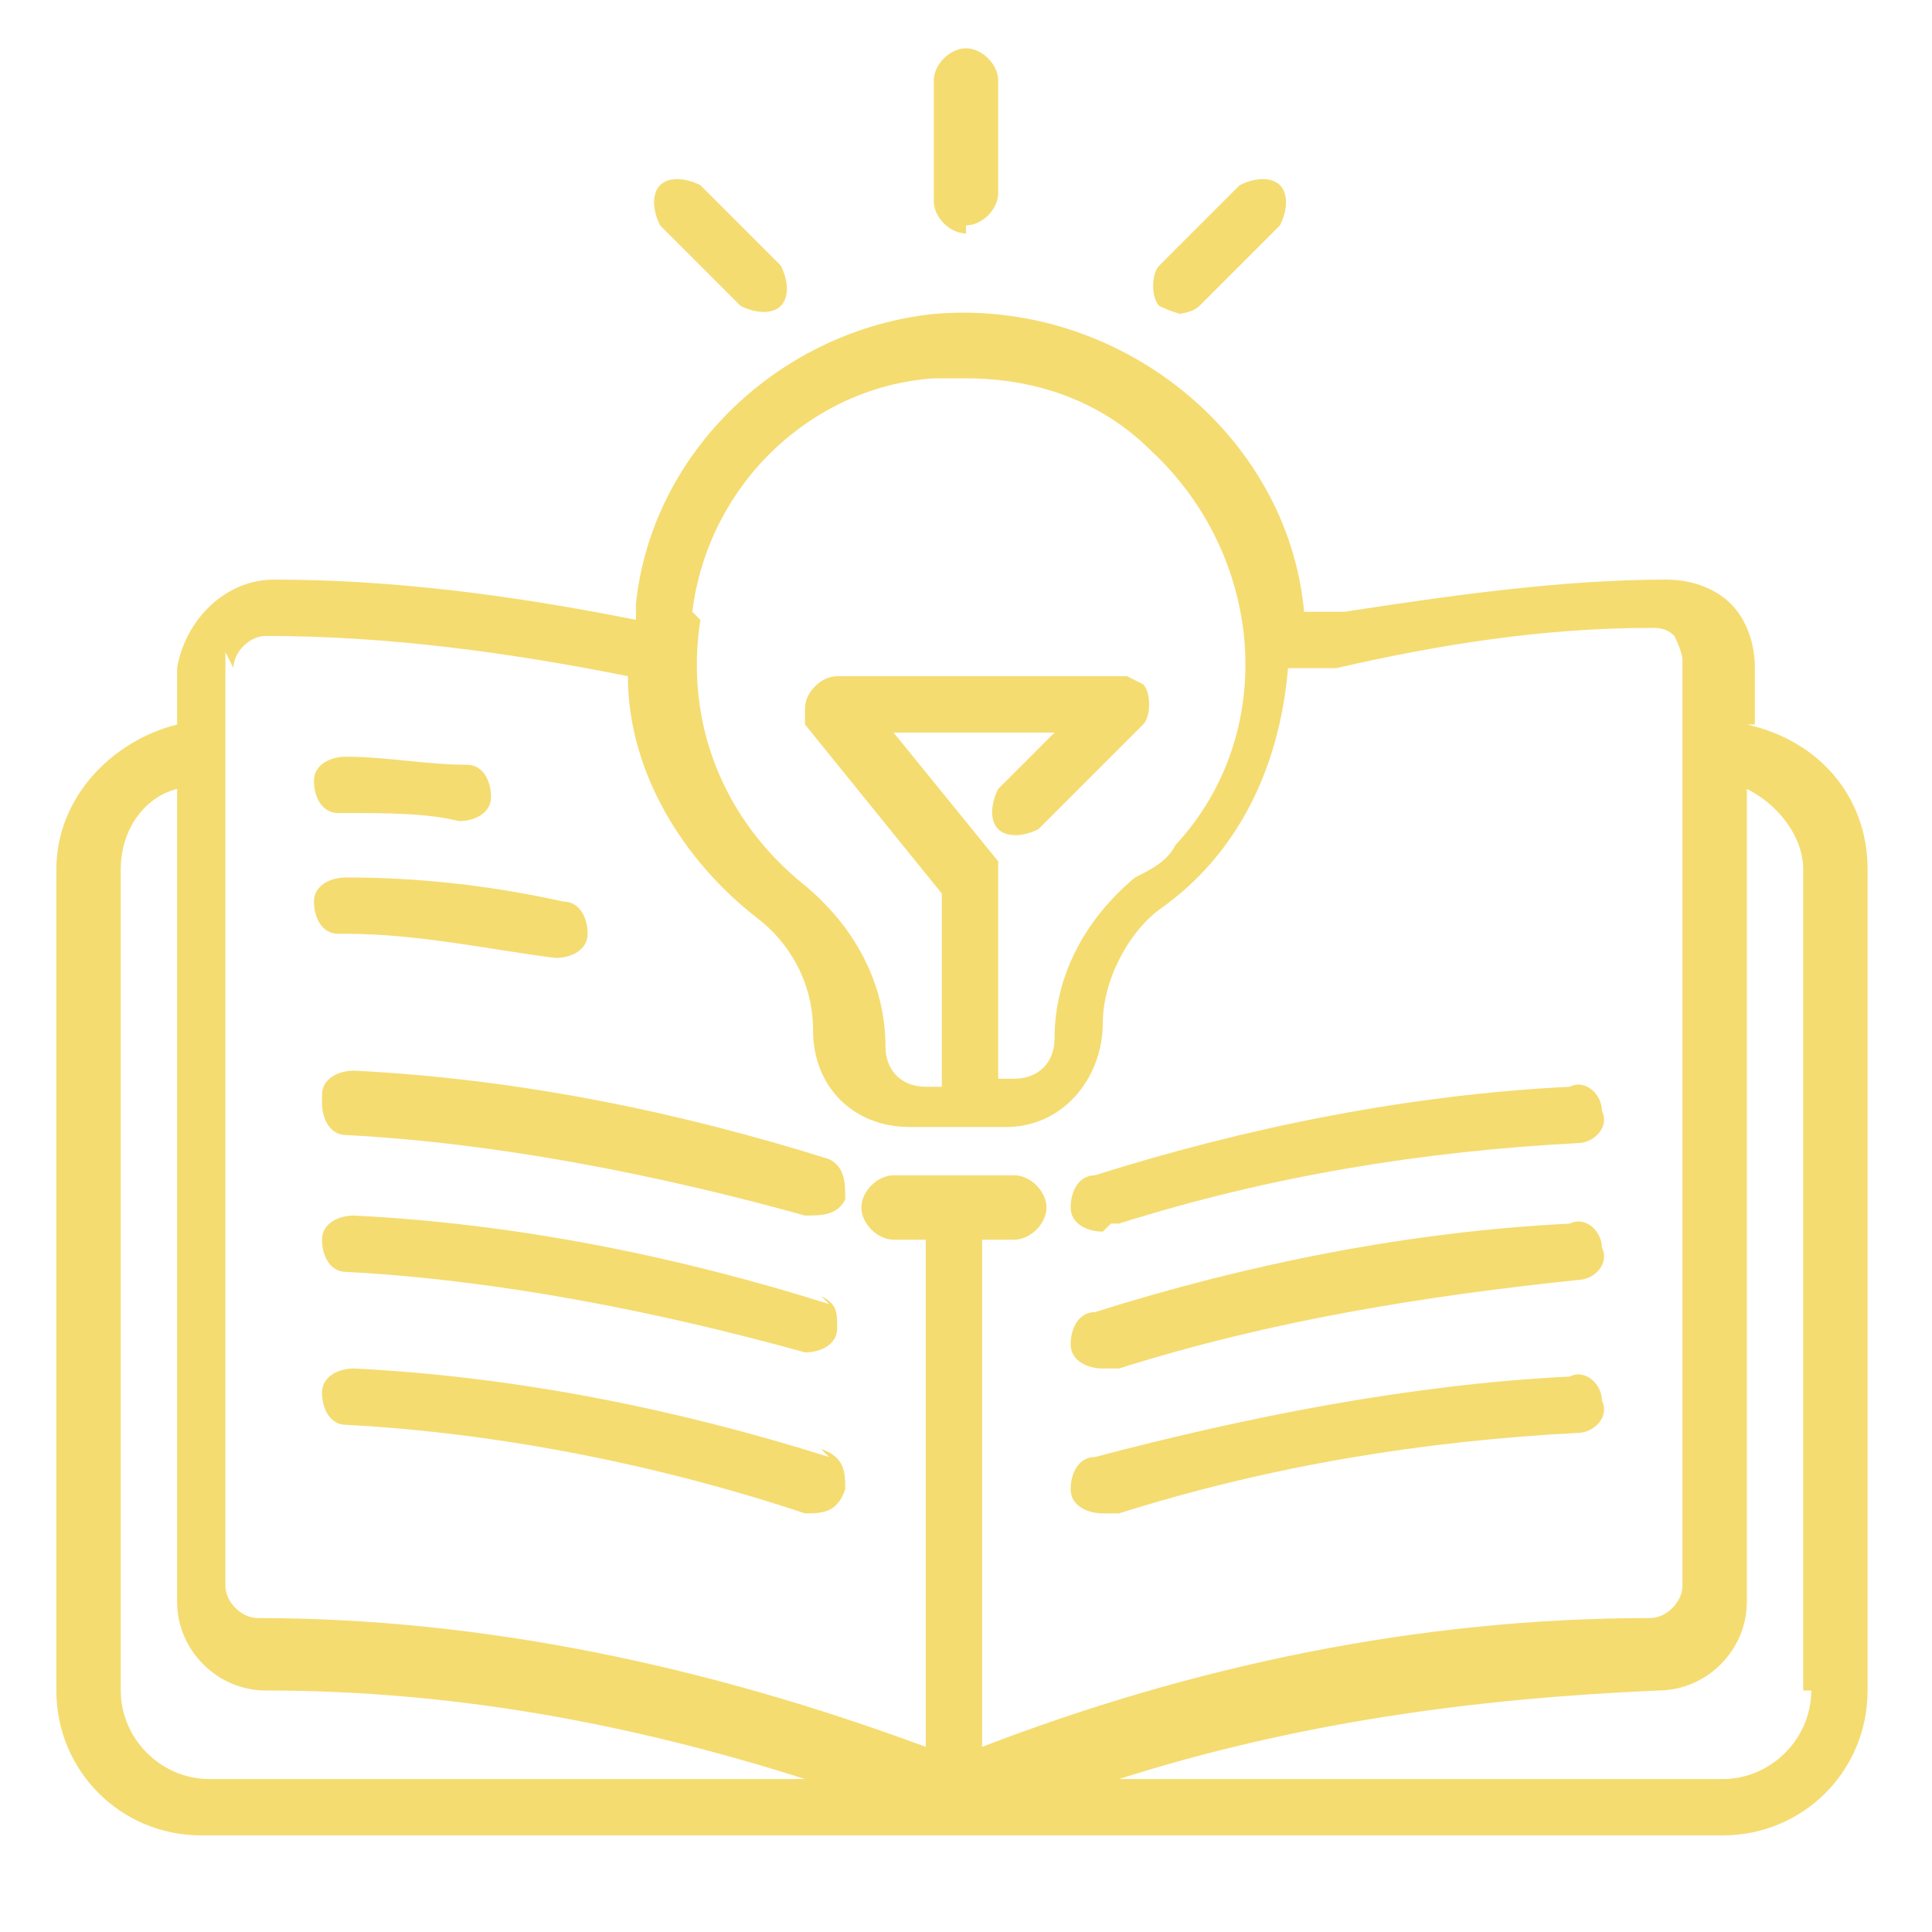 <?xml version="1.0" encoding="UTF-8"?>
<svg xmlns="http://www.w3.org/2000/svg" id="Layer_1" data-name="Layer 1" version="1.1" viewBox="0 0 24 24">
  <defs>
    <style>
      .cls-1 {
        fill: #f5dc71;
        stroke-width: 0px;
      }
    </style>
  </defs>
  <path class="cls-1" d="M21.8,9v-.7c0-.3-.1-.6-.3-.8-.2-.2-.5-.3-.8-.3-1.3,0-2.7.2-4,.4h-.5c-.2-2.2-2.3-3.9-4.6-3.7-1.9.2-3.5,1.7-3.7,3.6v.2c-1.5-.3-3-.5-4.5-.5-.6,0-1.1.5-1.2,1.1,0,0,0,0,0,0v.7c-.8.2-1.5.9-1.5,1.8v10.2c0,1,.8,1.8,1.8,1.8h18.9c1,0,1.8-.8,1.8-1.8v-10.2c0-.9-.6-1.6-1.5-1.8ZM8.6,7.6c.2-1.6,1.5-2.8,3-2.9.1,0,.3,0,.4,0,.9,0,1.7.3,2.3.9,1.4,1.3,1.6,3.5.3,4.9-.1.2-.3.3-.5.4-.6.5-1,1.2-1,2,0,.3-.2.5-.5.5h-.2v-2.5c0,0,0-.2,0-.2l-1.3-1.6h2l-.7.7c-.1.2-.1.4,0,.5.1.1.3.1.5,0l1.3-1.3c.1-.1.1-.4,0-.5,0,0-.2-.1-.2-.1h-3.6c-.2,0-.4.2-.4.4,0,0,0,.2,0,.2l1.7,2.1v2.4h-.2c-.3,0-.5-.2-.5-.5,0,0,0,0,0,0,0-.8-.4-1.5-1-2-1-.8-1.5-2-1.3-3.3ZM2.9,8.3c0-.2.2-.4.4-.4,0,0,0,0,0,0,1.5,0,3,.2,4.5.5,0,1.2.7,2.3,1.6,3,.4.3.7.8.7,1.4,0,.7.5,1.2,1.2,1.2h1.2c.7,0,1.2-.6,1.2-1.3,0,0,0,0,0,0,0-.5.3-1.1.7-1.4,1-.7,1.5-1.8,1.6-3h.6c1.3-.3,2.6-.5,3.9-.5.1,0,.2,0,.3.1,0,0,.1.2.1.3v11.5c0,.2-.2.4-.4.4-2.9,0-5.7.6-8.3,1.6v-6.3h.4c.2,0,.4-.2.4-.4s-.2-.4-.4-.4h-1.5c-.2,0-.4.2-.4.4s.2.4.4.4h.4v6.3c-2.7-1-5.5-1.6-8.3-1.6-.2,0-.4-.2-.4-.4v-11.6ZM1.5,21v-10.2c0-.5.3-.9.7-1v10.1c0,.6.5,1.1,1.1,1.1,2.3,0,4.5.4,6.7,1.1H2.6c-.6,0-1.1-.5-1.1-1.1ZM22.5,21c0,.6-.5,1.1-1.1,1.1h-7.5c2.2-.7,4.4-1,6.7-1.1.6,0,1.1-.5,1.1-1.1v-10.1c.4.2.7.6.7,1v10.2Z"></path>
  <path class="cls-1" d="M4.3,10.1c.5,0,1,0,1.4.1h0c.2,0,.4-.1.4-.3,0-.2-.1-.4-.3-.4-.5,0-1-.1-1.5-.1-.2,0-.4.1-.4.3,0,.2.1.4.3.4h0Z"></path>
  <path class="cls-1" d="M4.3,11.6c.9,0,1.8.2,2.6.3h0c.2,0,.4-.1.4-.3,0-.2-.1-.4-.3-.4-.9-.2-1.8-.3-2.7-.3-.2,0-.4.1-.4.3,0,.2.1.4.3.4h0Z"></path>
  <path class="cls-1" d="M4,13.7c0,.2.1.4.3.4,1.9.1,3.9.5,5.7,1,.2,0,.4,0,.5-.2,0-.2,0-.4-.2-.5-1.9-.6-3.9-1-5.9-1.1-.2,0-.4.1-.4.3,0,0,0,0,0,0Z"></path>
  <path class="cls-1" d="M10.3,16.2c-1.9-.6-3.9-1-5.9-1.1-.2,0-.4.1-.4.3,0,.2.1.4.3.4,1.9.1,3.9.5,5.7,1,.2,0,.4-.1.4-.3,0-.2,0-.3-.2-.4Z"></path>
  <path class="cls-1" d="M10.3,18.1c-1.9-.6-3.9-1-5.9-1.1-.2,0-.4.1-.4.3,0,.2.1.4.3.4,1.9.1,3.9.5,5.7,1.1.2,0,.4,0,.5-.3,0-.2,0-.4-.3-.5Z"></path>
  <path class="cls-1" d="M13.8,15.2s0,0,.1,0c1.9-.6,3.8-.9,5.7-1,.2,0,.4-.2.3-.4,0-.2-.2-.4-.4-.3-2,.1-4,.5-5.9,1.1-.2,0-.3.2-.3.4,0,.2.2.3.4.3h0Z"></path>
  <path class="cls-1" d="M13.8,17s0,0,.1,0c1.9-.6,3.8-.9,5.7-1.1.2,0,.4-.2.3-.4,0-.2-.2-.4-.4-.3-2,.1-4,.5-5.9,1.1-.2,0-.3.2-.3.4,0,.2.2.3.4.3h0Z"></path>
  <path class="cls-1" d="M13.8,18.8s0,0,.1,0c1.9-.6,3.8-.9,5.7-1,.2,0,.4-.2.3-.4,0-.2-.2-.4-.4-.3-2,.1-4,.5-5.9,1-.2,0-.3.2-.3.4,0,.2.2.3.4.3Z"></path>
  <path class="cls-1" d="M12,2.8c.2,0,.4-.2.4-.4V1c0-.2-.2-.4-.4-.4s-.4.2-.4.4v1.5c0,.2.2.4.4.4Z"></path>
  <path class="cls-1" d="M14.6,3.9c0,0,.2,0,.3-.1l1-1c.1-.2.1-.4,0-.5-.1-.1-.3-.1-.5,0l-1,1c-.1.1-.1.4,0,.5,0,0,.2.1.3.1Z"></path>
  <path class="cls-1" d="M9.2,3.8c.2.1.4.1.5,0,.1-.1.1-.3,0-.5l-1-1c-.2-.1-.4-.1-.5,0-.1.1-.1.3,0,.5l1,1Z"></path>
</svg>
